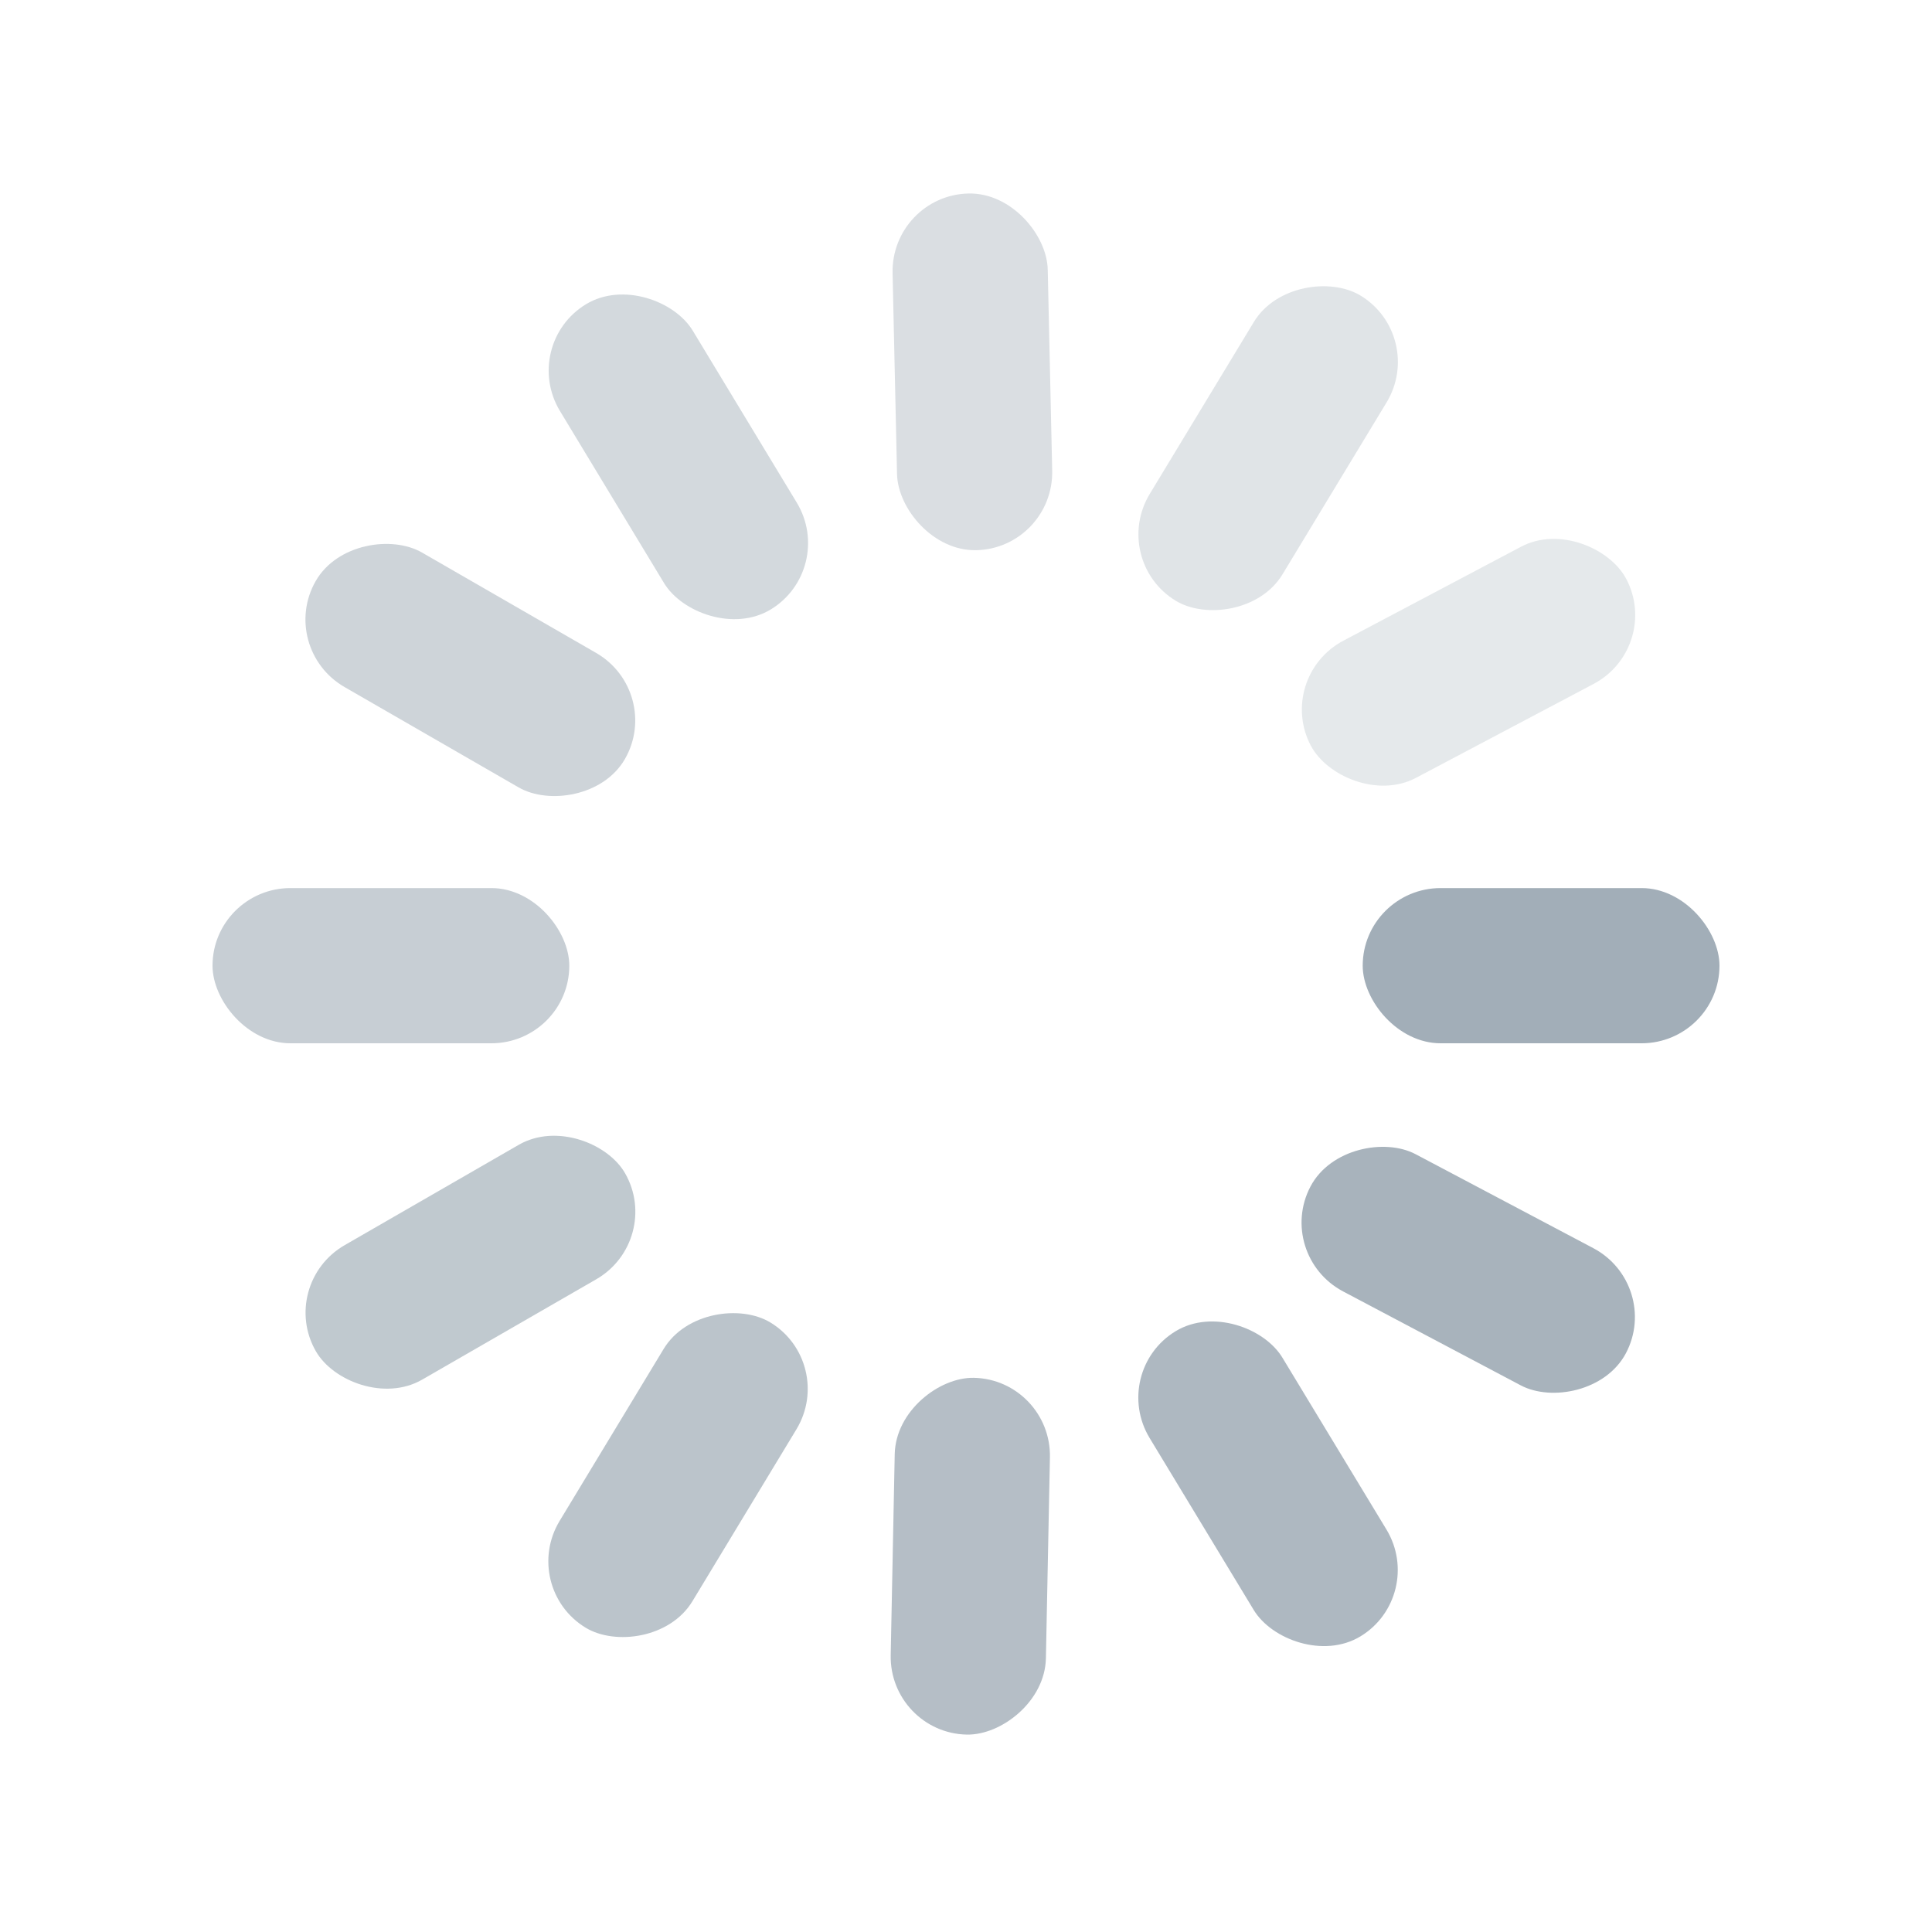 <svg id="レイヤー_1" data-name="レイヤー 1" xmlns="http://www.w3.org/2000/svg" viewBox="0 0 30 30"><defs><style>.cls-1,.cls-10,.cls-11,.cls-12,.cls-2,.cls-3,.cls-4,.cls-5,.cls-6,.cls-7,.cls-8,.cls-9{fill:#a2aeb8;}.cls-2{opacity:0.93;}.cls-3{opacity:0.87;}.cls-4{opacity:0.8;}.cls-5{opacity:0.73;}.cls-6{opacity:0.67;}.cls-7{opacity:0.6;}.cls-8{opacity:0.53;}.cls-9{opacity:0.47;}.cls-10{opacity:0.4;}.cls-11{opacity:0.33;}.cls-12{opacity:0.27;}</style></defs><title>dl-wait</title><rect class="cls-1" x="21.16" y="13.79" width="5.54" height="2.41" rx="1.21" ry="1.21"/><rect class="cls-2" x="21.59" y="16.95" width="2.41" height="5.54" rx="1.21" ry="1.21" transform="translate(-5.29 30.65) rotate(-62.13)"/><rect class="cls-3" x="18.49" y="20.27" width="2.41" height="5.54" rx="1.21" ry="1.21" transform="translate(-9.09 13.53) rotate(-31.19)"/><rect class="cls-4" x="12.33" y="23.03" width="5.54" height="2.41" rx="1.21" ry="1.21" transform="matrix(0.02, -1, 1, 0.02, -9.47, 38.78)"/><rect class="cls-5" x="7.76" y="21.7" width="5.54" height="2.41" rx="1.21" ry="1.21" transform="translate(-14.52 20.06) rotate(-58.83)"/><rect class="cls-6" x="4.53" y="18.4" width="5.54" height="2.41" rx="1.21" ry="1.21" transform="translate(-8.81 6.26) rotate(-29.96)"/><rect class="cls-7" x="3.3" y="13.79" width="5.54" height="2.41" rx="1.21" ry="1.21"/><rect class="cls-8" x="6.09" y="7.63" width="2.41" height="5.54" rx="1.21" ry="1.21" transform="translate(-5.35 11.53) rotate(-60.04)"/><rect class="cls-9" x="9.33" y="4.32" width="2.41" height="5.54" rx="1.21" ry="1.21" transform="translate(-2.15 6.48) rotate(-31.17)"/><rect class="cls-10" x="13.89" y="3" width="2.41" height="5.54" rx="1.21" ry="1.21" transform="translate(-0.12 0.34) rotate(-1.27)"/><rect class="cls-11" x="16.93" y="5.75" width="5.54" height="2.41" rx="1.21" ry="1.21" transform="translate(3.54 20.21) rotate(-58.81)"/><rect class="cls-12" x="20.03" y="9.08" width="5.54" height="2.41" rx="1.21" ry="1.21" transform="translate(-2.16 11.85) rotate(-27.87)"/></svg>